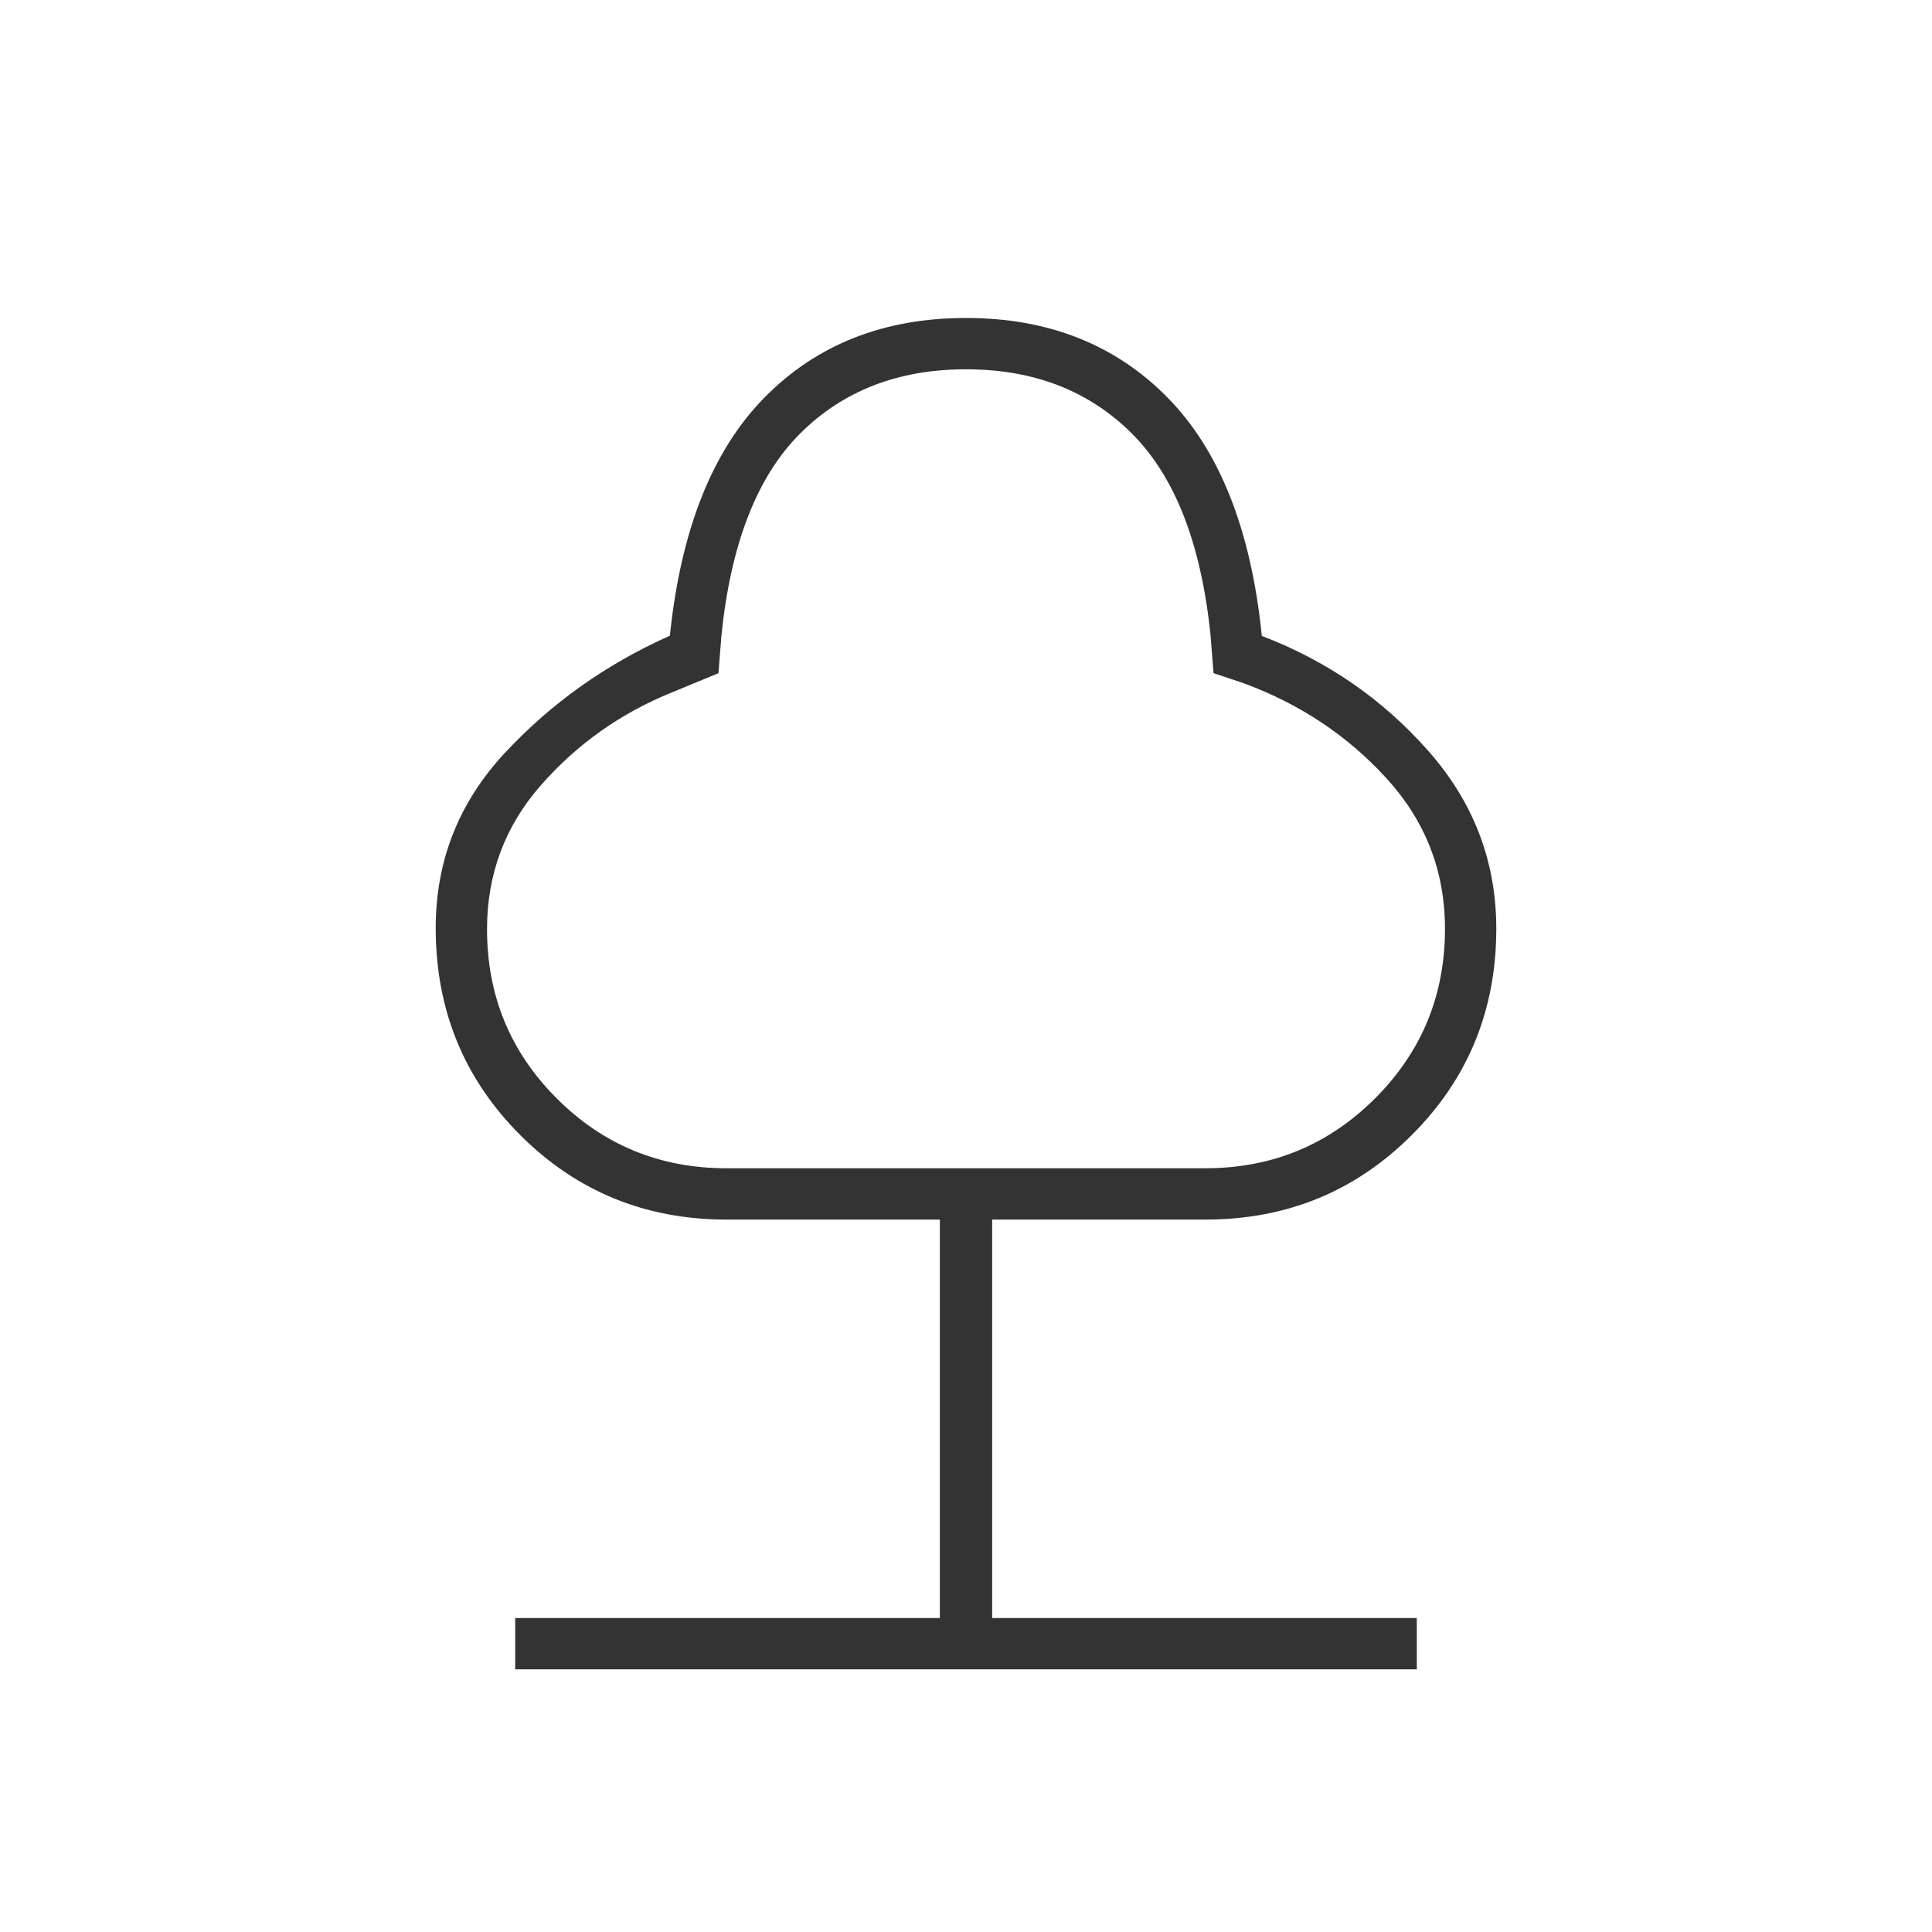 <svg xmlns="http://www.w3.org/2000/svg" height="24px" viewBox="0 -960 960 960" width="24px" fill="#333"><path d="M256-130.5V-156h211v-198H361q-60.5 0-102.5-42t-42-102.87q0-50.18 34.5-87.16 34.5-36.97 81.86-58.09Q341-723 379.9-762.5 418.79-802 480-802q61.21 0 100.1 39.5Q619-723 627-644q48.5 18.5 82.5 56.87 34 38.36 34 88.61 0 60.52-42 102.52-42 42-102.5 42H493v198h211v25.5H256Zm104.98-249h237.95q49.57 0 84.32-34.71Q718-448.92 718-498.5q0-42.88-29-74.69-29-31.81-71-47.31l-15-5-1.5-19q-7-68-39-100t-82.5-32q-50.5 0-82.5 32t-39 100l-1.5 19-23 9.5q-38 15.31-65 45.91-27 30.59-27 71.82 0 49.49 34.7 84.13 34.7 34.64 84.28 34.64ZM480-578Z"></path></svg>
